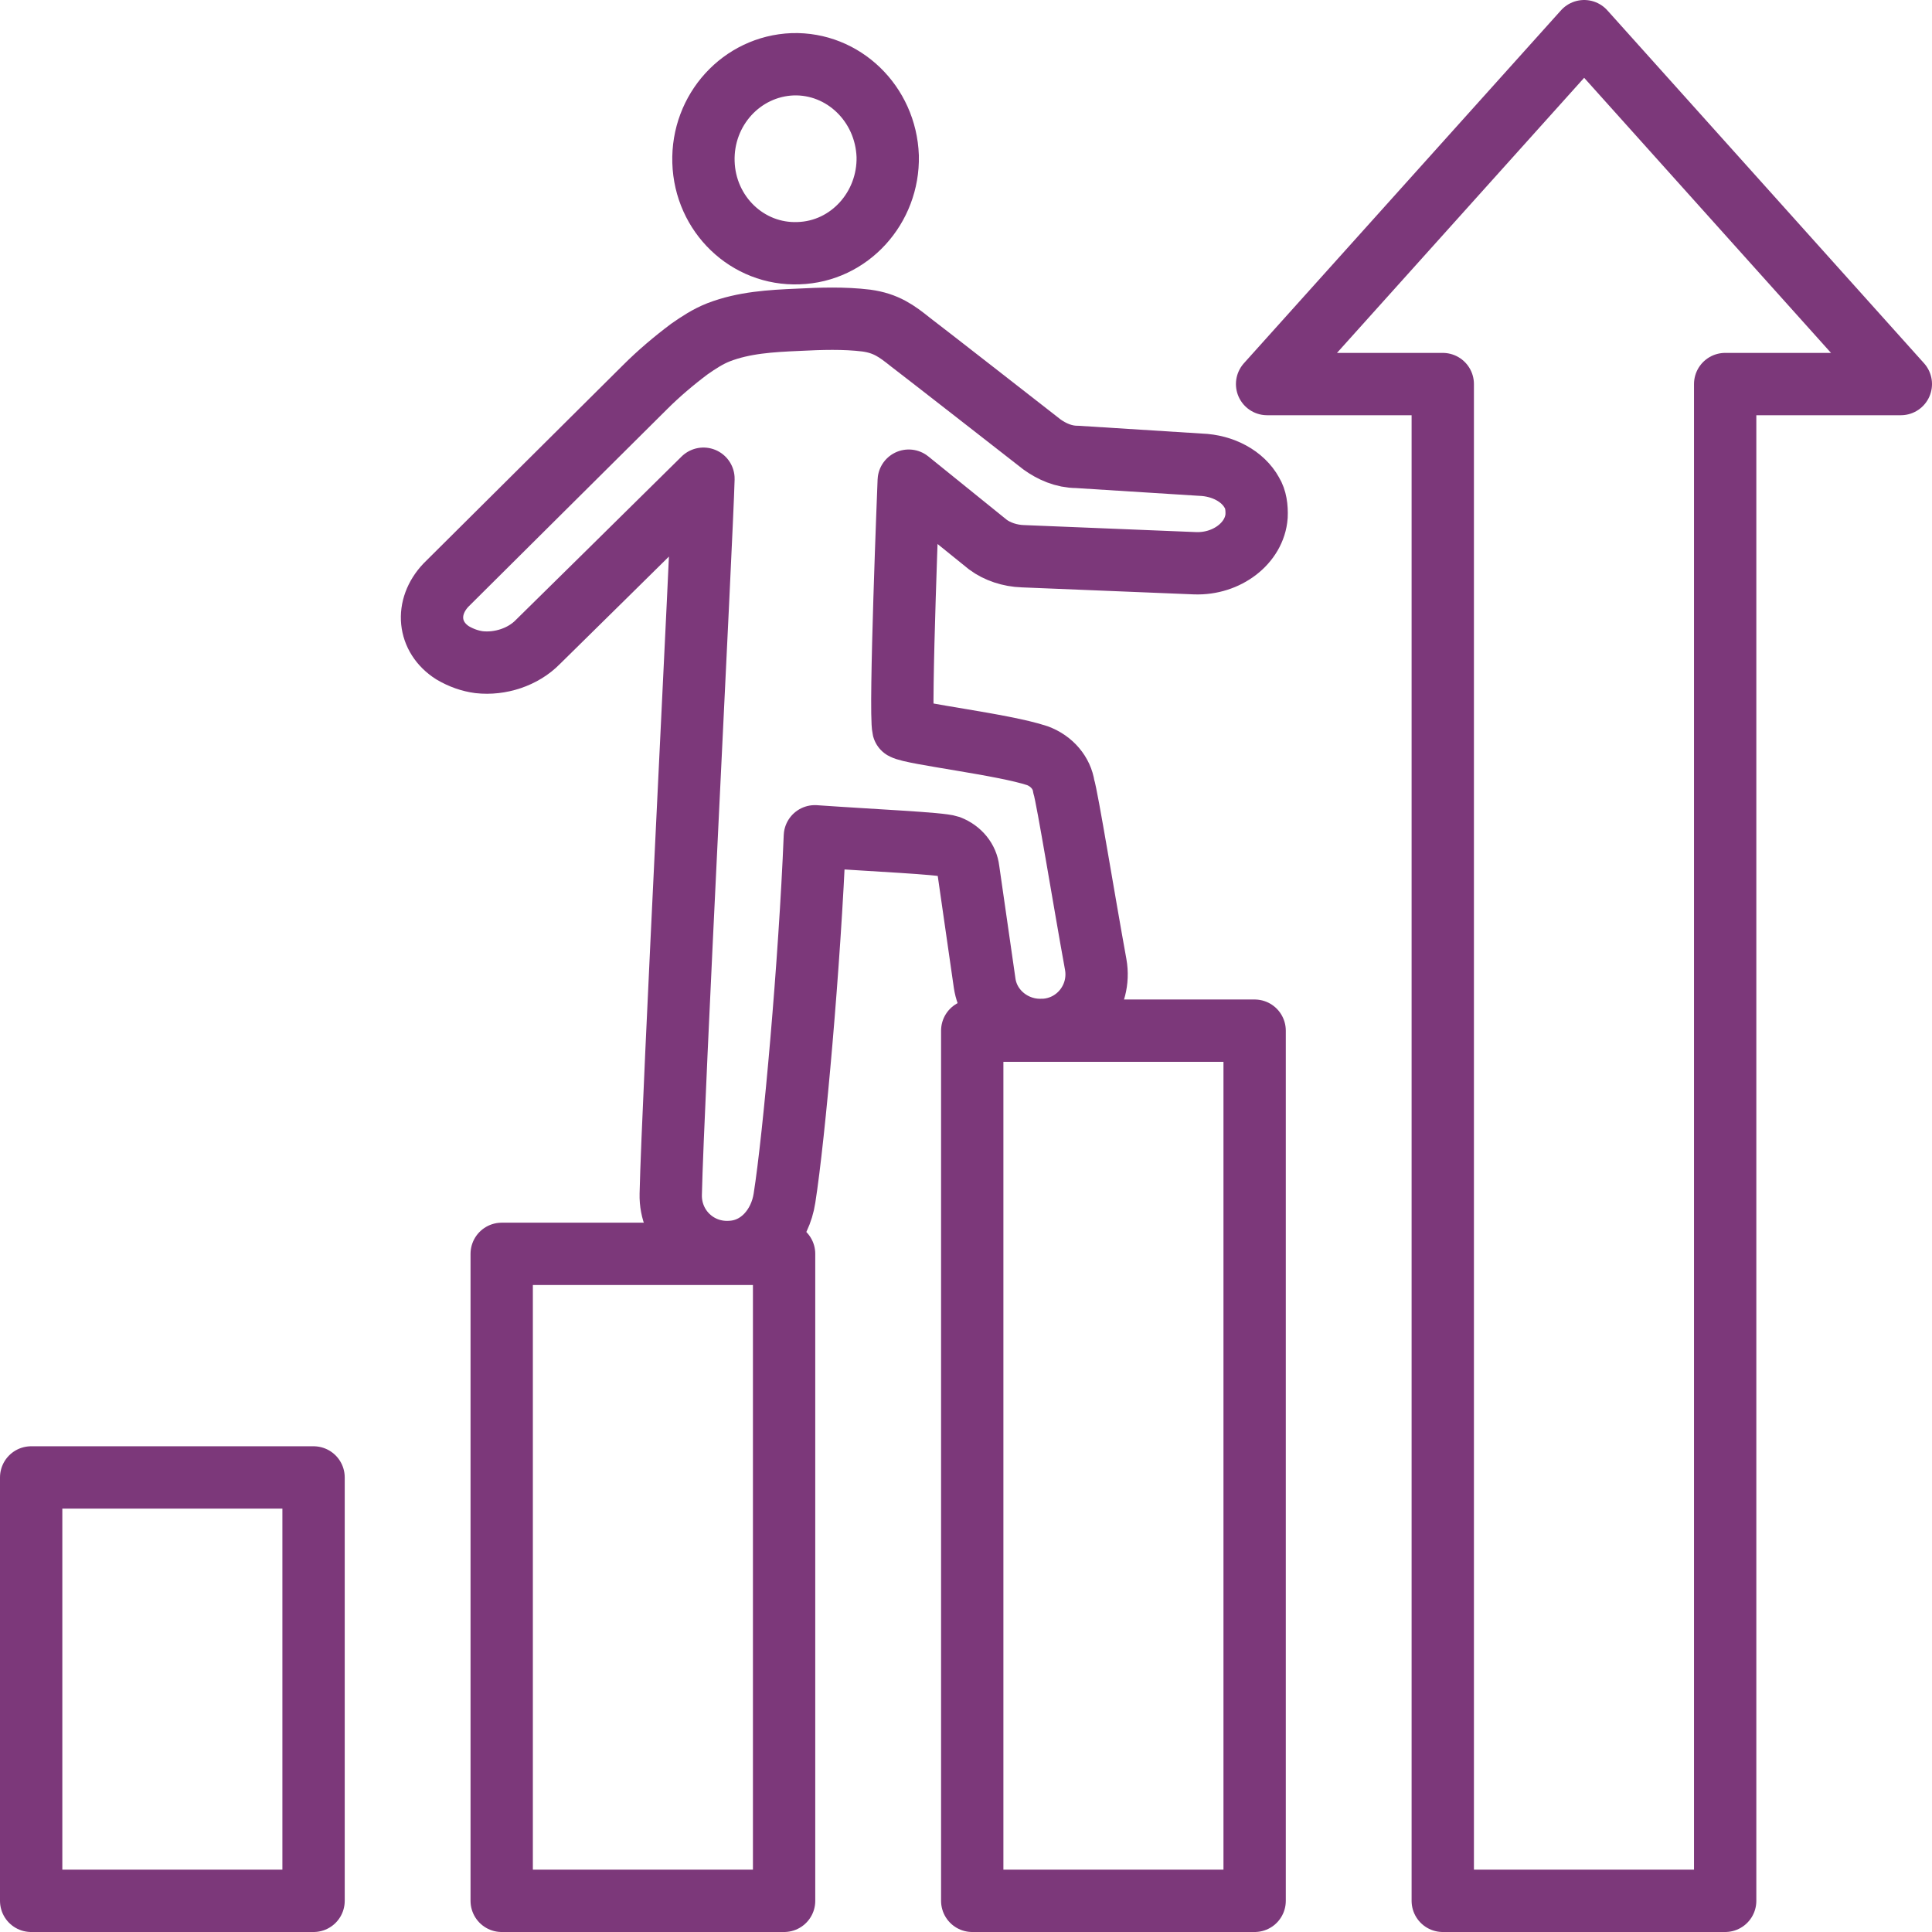 <?xml version="1.0" encoding="UTF-8"?>
<svg id="_レイヤー_2" data-name="レイヤー 2" xmlns="http://www.w3.org/2000/svg" viewBox="0 0 49.6 49.6">
  <defs>
    <style>
      .cls-1 {
        fill: none;
        stroke: #7c387a;
        stroke-linecap: round;
        stroke-linejoin: round;
        stroke-width: 1.6px;
      }
    </style>
  </defs>
  <g id="_レイヤー_1-2" data-name="レイヤー 1">
    <g>
      <rect class="cls-1" x=".8" y="37.93" width="7.25" height="10.87"/>
      <rect class="cls-1" x="12.88" y="32.19" width="7.25" height="16.61"/>
      <rect class="cls-1" x="24.96" y="26.46" width="7.25" height="22.34"/>
      <polygon class="cls-1" points="48.8 9.86 40.67 .8 32.53 9.86 37.04 9.86 37.04 48.8 44.29 48.8 44.29 9.86 48.8 9.86"/>
      <path class="cls-1" d="M20.35,1.65c1.3-.04,2.39,1.01,2.44,2.36.03,1.32-.98,2.45-2.29,2.49-1.31.05-2.4-1-2.44-2.34s.98-2.46,2.29-2.51Z"/>
      <path class="cls-1" d="M26.81,26.44c.86-.05,1.47-.84,1.32-1.68-.29-1.59-.73-4.3-.82-4.57-.05-.34-.3-.65-.68-.79-.87-.29-3.2-.56-3.44-.7-.1-.42.14-6.36.14-6.36l2.03,1.64c.24.18.57.29.9.3l4.42.18c.82.03,1.53-.52,1.58-1.21.01-.22-.02-.44-.12-.6-.23-.42-.74-.7-1.32-.72l-3.17-.2c-.34,0-.65-.14-.9-.32,0,0-3.19-2.49-3.38-2.63-.35-.28-.62-.48-1.13-.55-.57-.07-1.17-.05-1.75-.02-.7.03-1.39.07-2.04.32-.28.11-.52.27-.75.43-.4.3-.79.63-1.14.98l-5.11,5.08c-.54.57-.46,1.34.17,1.74.22.13.45.21.68.24.54.06,1.13-.13,1.51-.52,0,0,3.16-3.11,4.25-4.19-.04,1.53-.79,16.01-.84,18.37-.02.86.69,1.54,1.55,1.48.74-.04,1.26-.66,1.37-1.38.25-1.58.65-6.08.78-9.29,1.57.11,3.22.18,3.45.26.28.11.46.34.49.6l.42,2.92c.11.71.76,1.22,1.48,1.19h.05Z"/>
    </g>
  </g>
</svg>